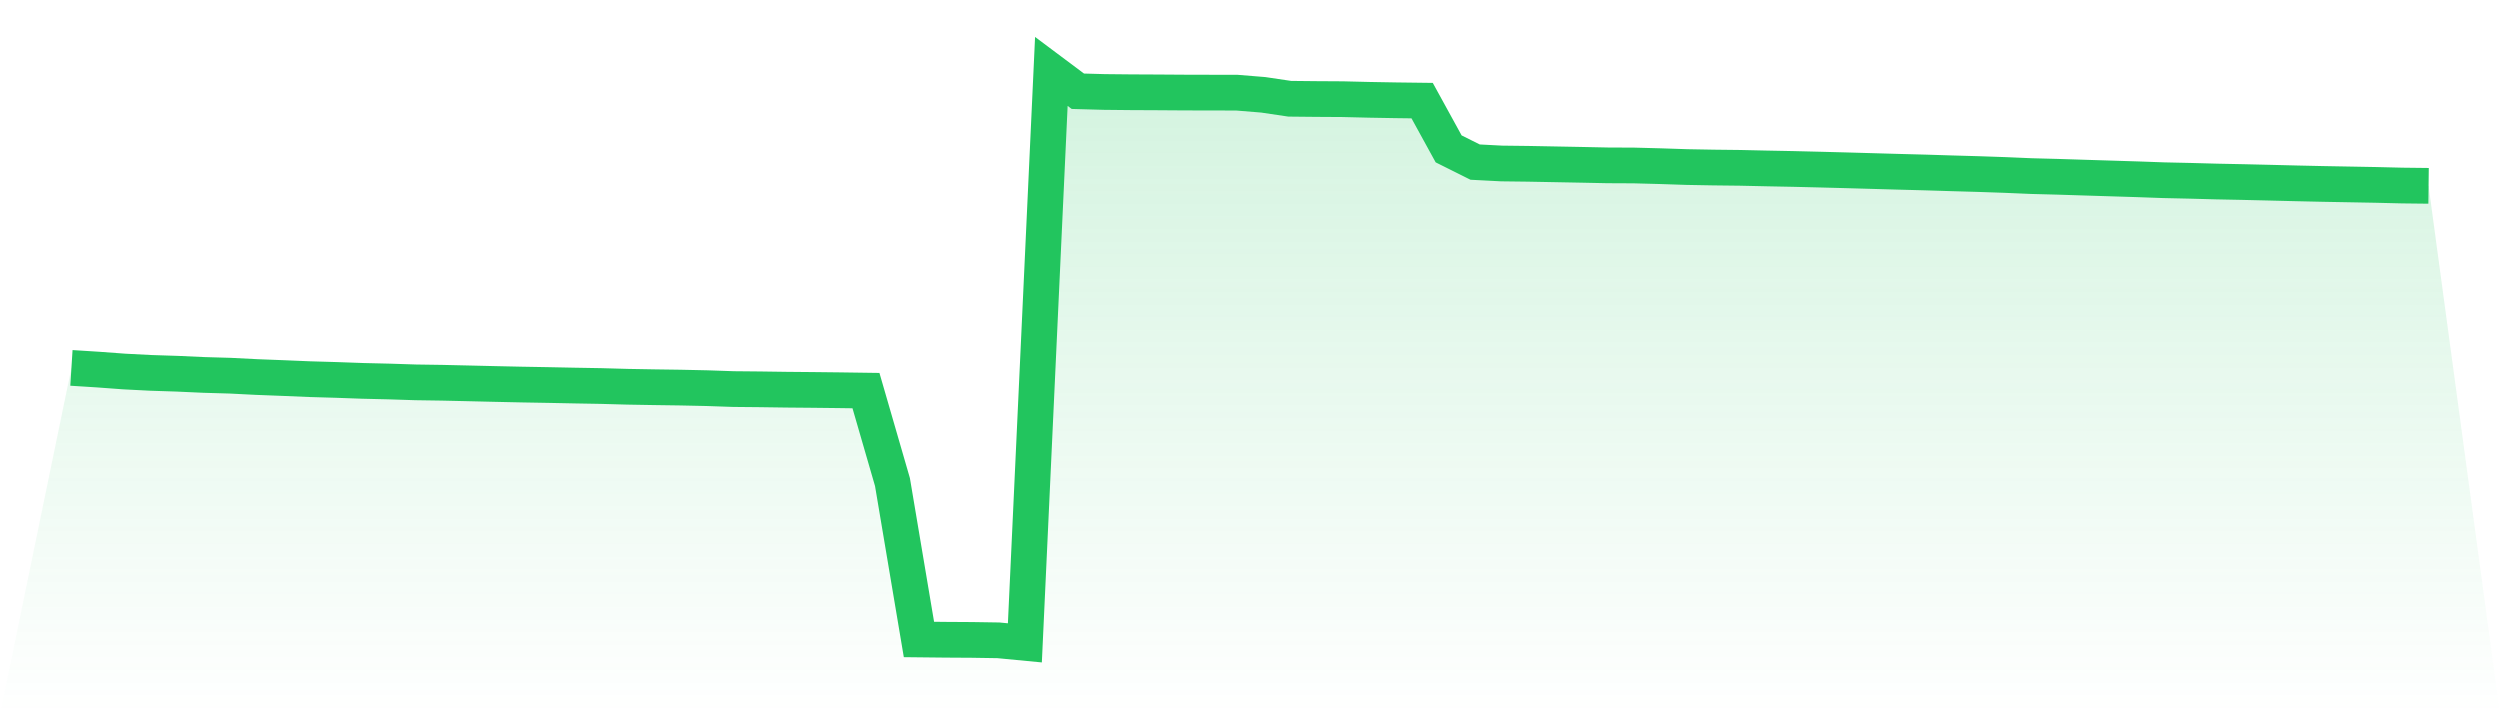 <svg viewBox="0 0 140 40" xmlns="http://www.w3.org/2000/svg">
<defs>
<linearGradient id="gradient" x1="0" x2="0" y1="0" y2="1">
<stop offset="0%" stop-color="#22c55e" stop-opacity="0.2"/>
<stop offset="100%" stop-color="#22c55e" stop-opacity="0"/>
</linearGradient>
</defs>
<path d="M4,20.602 L4,20.602 L5.483,20.696 L6.966,20.805 L8.449,20.881 L9.933,20.929 L11.416,20.996 L12.899,21.039 L14.382,21.114 L15.865,21.171 L17.348,21.233 L18.831,21.276 L20.315,21.329 L21.798,21.364 L23.281,21.412 L24.764,21.434 L26.247,21.468 L27.73,21.503 L29.213,21.535 L30.697,21.561 L32.18,21.591 L33.663,21.617 L35.146,21.658 L36.629,21.684 L38.112,21.705 L39.596,21.737 L41.079,21.788 L42.562,21.802 L44.045,21.823 L45.528,21.836 L47.011,21.853 L48.494,21.874 L49.978,26.996 L51.461,35.81 L52.944,35.826 L54.427,35.835 L55.91,35.858 L57.393,36 L58.876,4 L60.36,5.11 L61.843,5.151 L63.326,5.166 L64.809,5.173 L66.292,5.183 L67.775,5.187 L69.258,5.189 L70.742,5.31 L72.225,5.53 L73.708,5.545 L75.191,5.554 L76.674,5.59 L78.157,5.616 L79.64,5.635 L81.124,8.337 L82.607,9.078 L84.09,9.155 L85.573,9.173 L87.056,9.201 L88.539,9.229 L90.022,9.26 L91.506,9.267 L92.989,9.306 L94.472,9.355 L95.955,9.382 L97.438,9.399 L98.921,9.432 L100.404,9.461 L101.888,9.497 L103.371,9.536 L104.854,9.578 L106.337,9.62 L107.82,9.659 L109.303,9.705 L110.787,9.747 L112.27,9.798 L113.753,9.861 L115.236,9.9 L116.719,9.947 L118.202,9.993 L119.685,10.039 L121.169,10.092 L122.652,10.125 L124.135,10.165 L125.618,10.195 L127.101,10.23 L128.584,10.267 L130.067,10.3 L131.551,10.327 L133.034,10.354 L134.517,10.39 L136,10.407 L140,40 L0,40 z" fill="url(#gradient)"/>
<path d="M4,20.602 L4,20.602 L5.483,20.696 L6.966,20.805 L8.449,20.881 L9.933,20.929 L11.416,20.996 L12.899,21.039 L14.382,21.114 L15.865,21.171 L17.348,21.233 L18.831,21.276 L20.315,21.329 L21.798,21.364 L23.281,21.412 L24.764,21.434 L26.247,21.468 L27.73,21.503 L29.213,21.535 L30.697,21.561 L32.18,21.591 L33.663,21.617 L35.146,21.658 L36.629,21.684 L38.112,21.705 L39.596,21.737 L41.079,21.788 L42.562,21.802 L44.045,21.823 L45.528,21.836 L47.011,21.853 L48.494,21.874 L49.978,26.996 L51.461,35.81 L52.944,35.826 L54.427,35.835 L55.91,35.858 L57.393,36 L58.876,4 L60.36,5.11 L61.843,5.151 L63.326,5.166 L64.809,5.173 L66.292,5.183 L67.775,5.187 L69.258,5.189 L70.742,5.31 L72.225,5.53 L73.708,5.545 L75.191,5.554 L76.674,5.59 L78.157,5.616 L79.64,5.635 L81.124,8.337 L82.607,9.078 L84.09,9.155 L85.573,9.173 L87.056,9.201 L88.539,9.229 L90.022,9.26 L91.506,9.267 L92.989,9.306 L94.472,9.355 L95.955,9.382 L97.438,9.399 L98.921,9.432 L100.404,9.461 L101.888,9.497 L103.371,9.536 L104.854,9.578 L106.337,9.62 L107.82,9.659 L109.303,9.705 L110.787,9.747 L112.27,9.798 L113.753,9.861 L115.236,9.9 L116.719,9.947 L118.202,9.993 L119.685,10.039 L121.169,10.092 L122.652,10.125 L124.135,10.165 L125.618,10.195 L127.101,10.23 L128.584,10.267 L130.067,10.3 L131.551,10.327 L133.034,10.354 L134.517,10.39 L136,10.407" fill="none" stroke="#22c55e" stroke-width="2"/>
</svg>